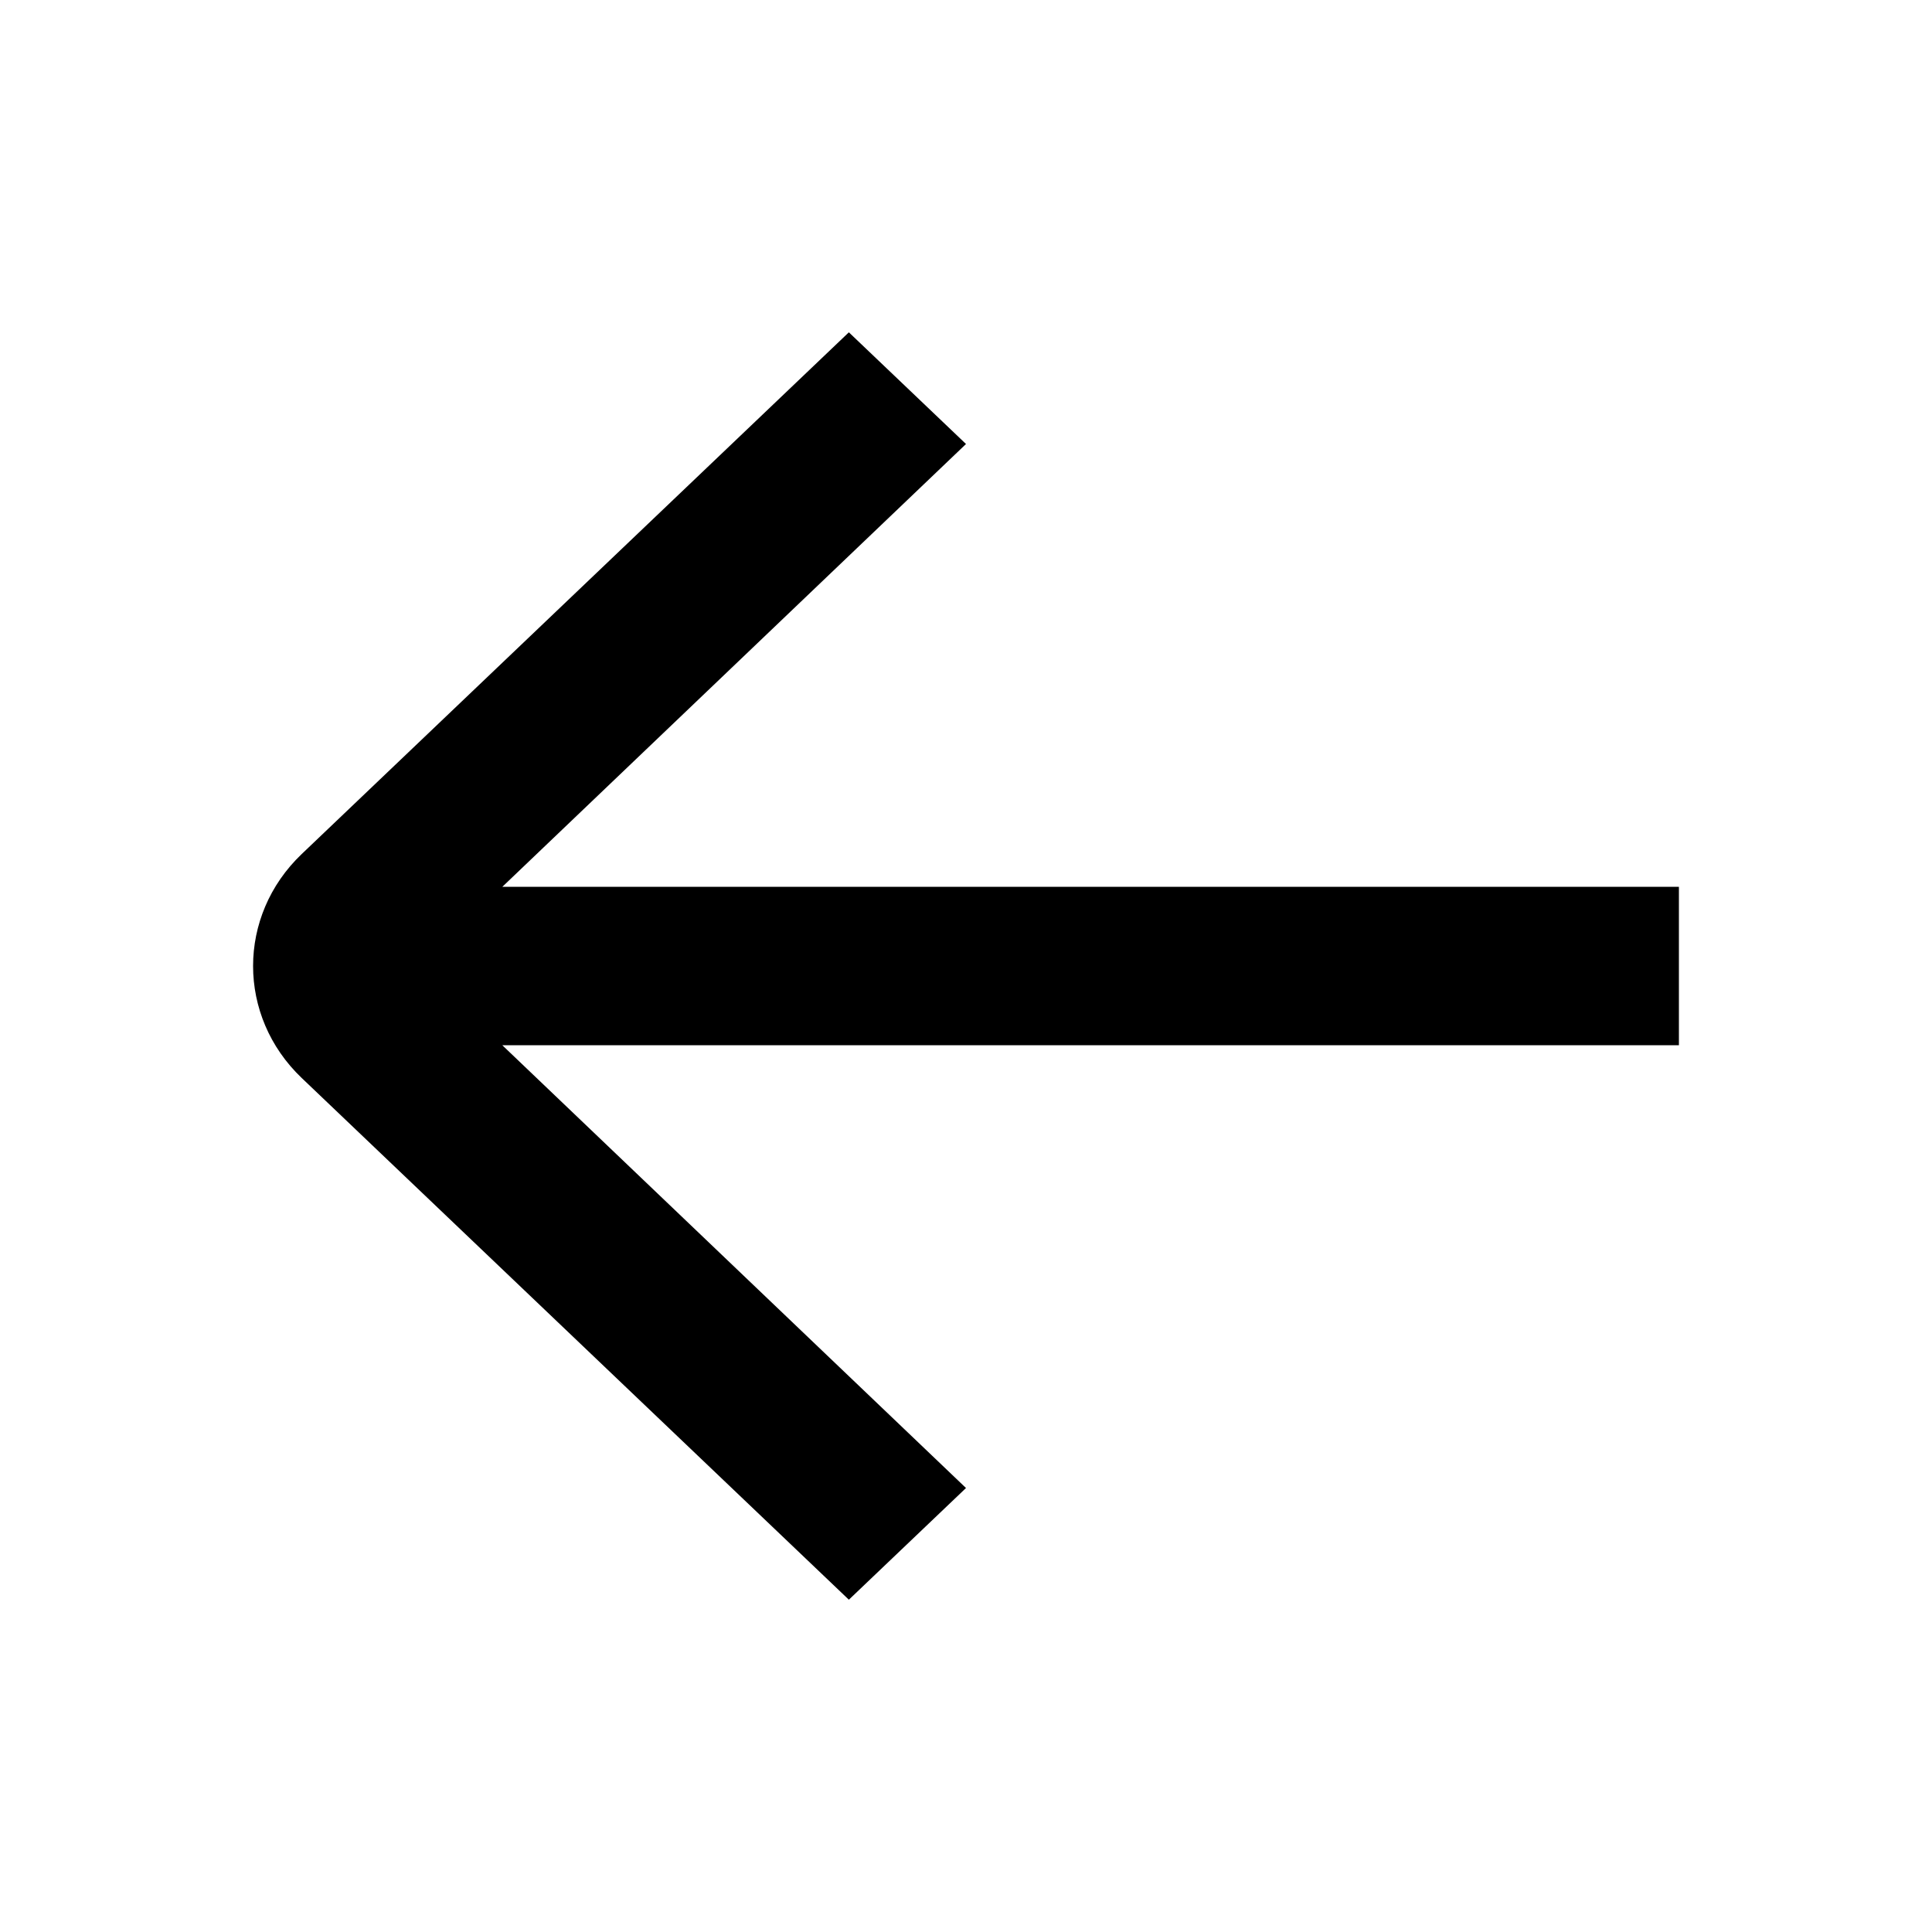<?xml version="1.0" encoding="UTF-8"?>
<!-- Uploaded to: SVG Repo, www.svgrepo.com, Generator: SVG Repo Mixer Tools -->
<svg fill="#000000" width="800px" height="800px" version="1.1" viewBox="144 144 512 512" xmlns="http://www.w3.org/2000/svg">
 <path d="m400 538.34-31.043 29.598-144.99-138.25c-17.195-16.395-17.195-42.977 0-59.371l144.99-138.25 31.043 29.598-122.88 117.35h311.81v41.984h-311.81z"/>
</svg>